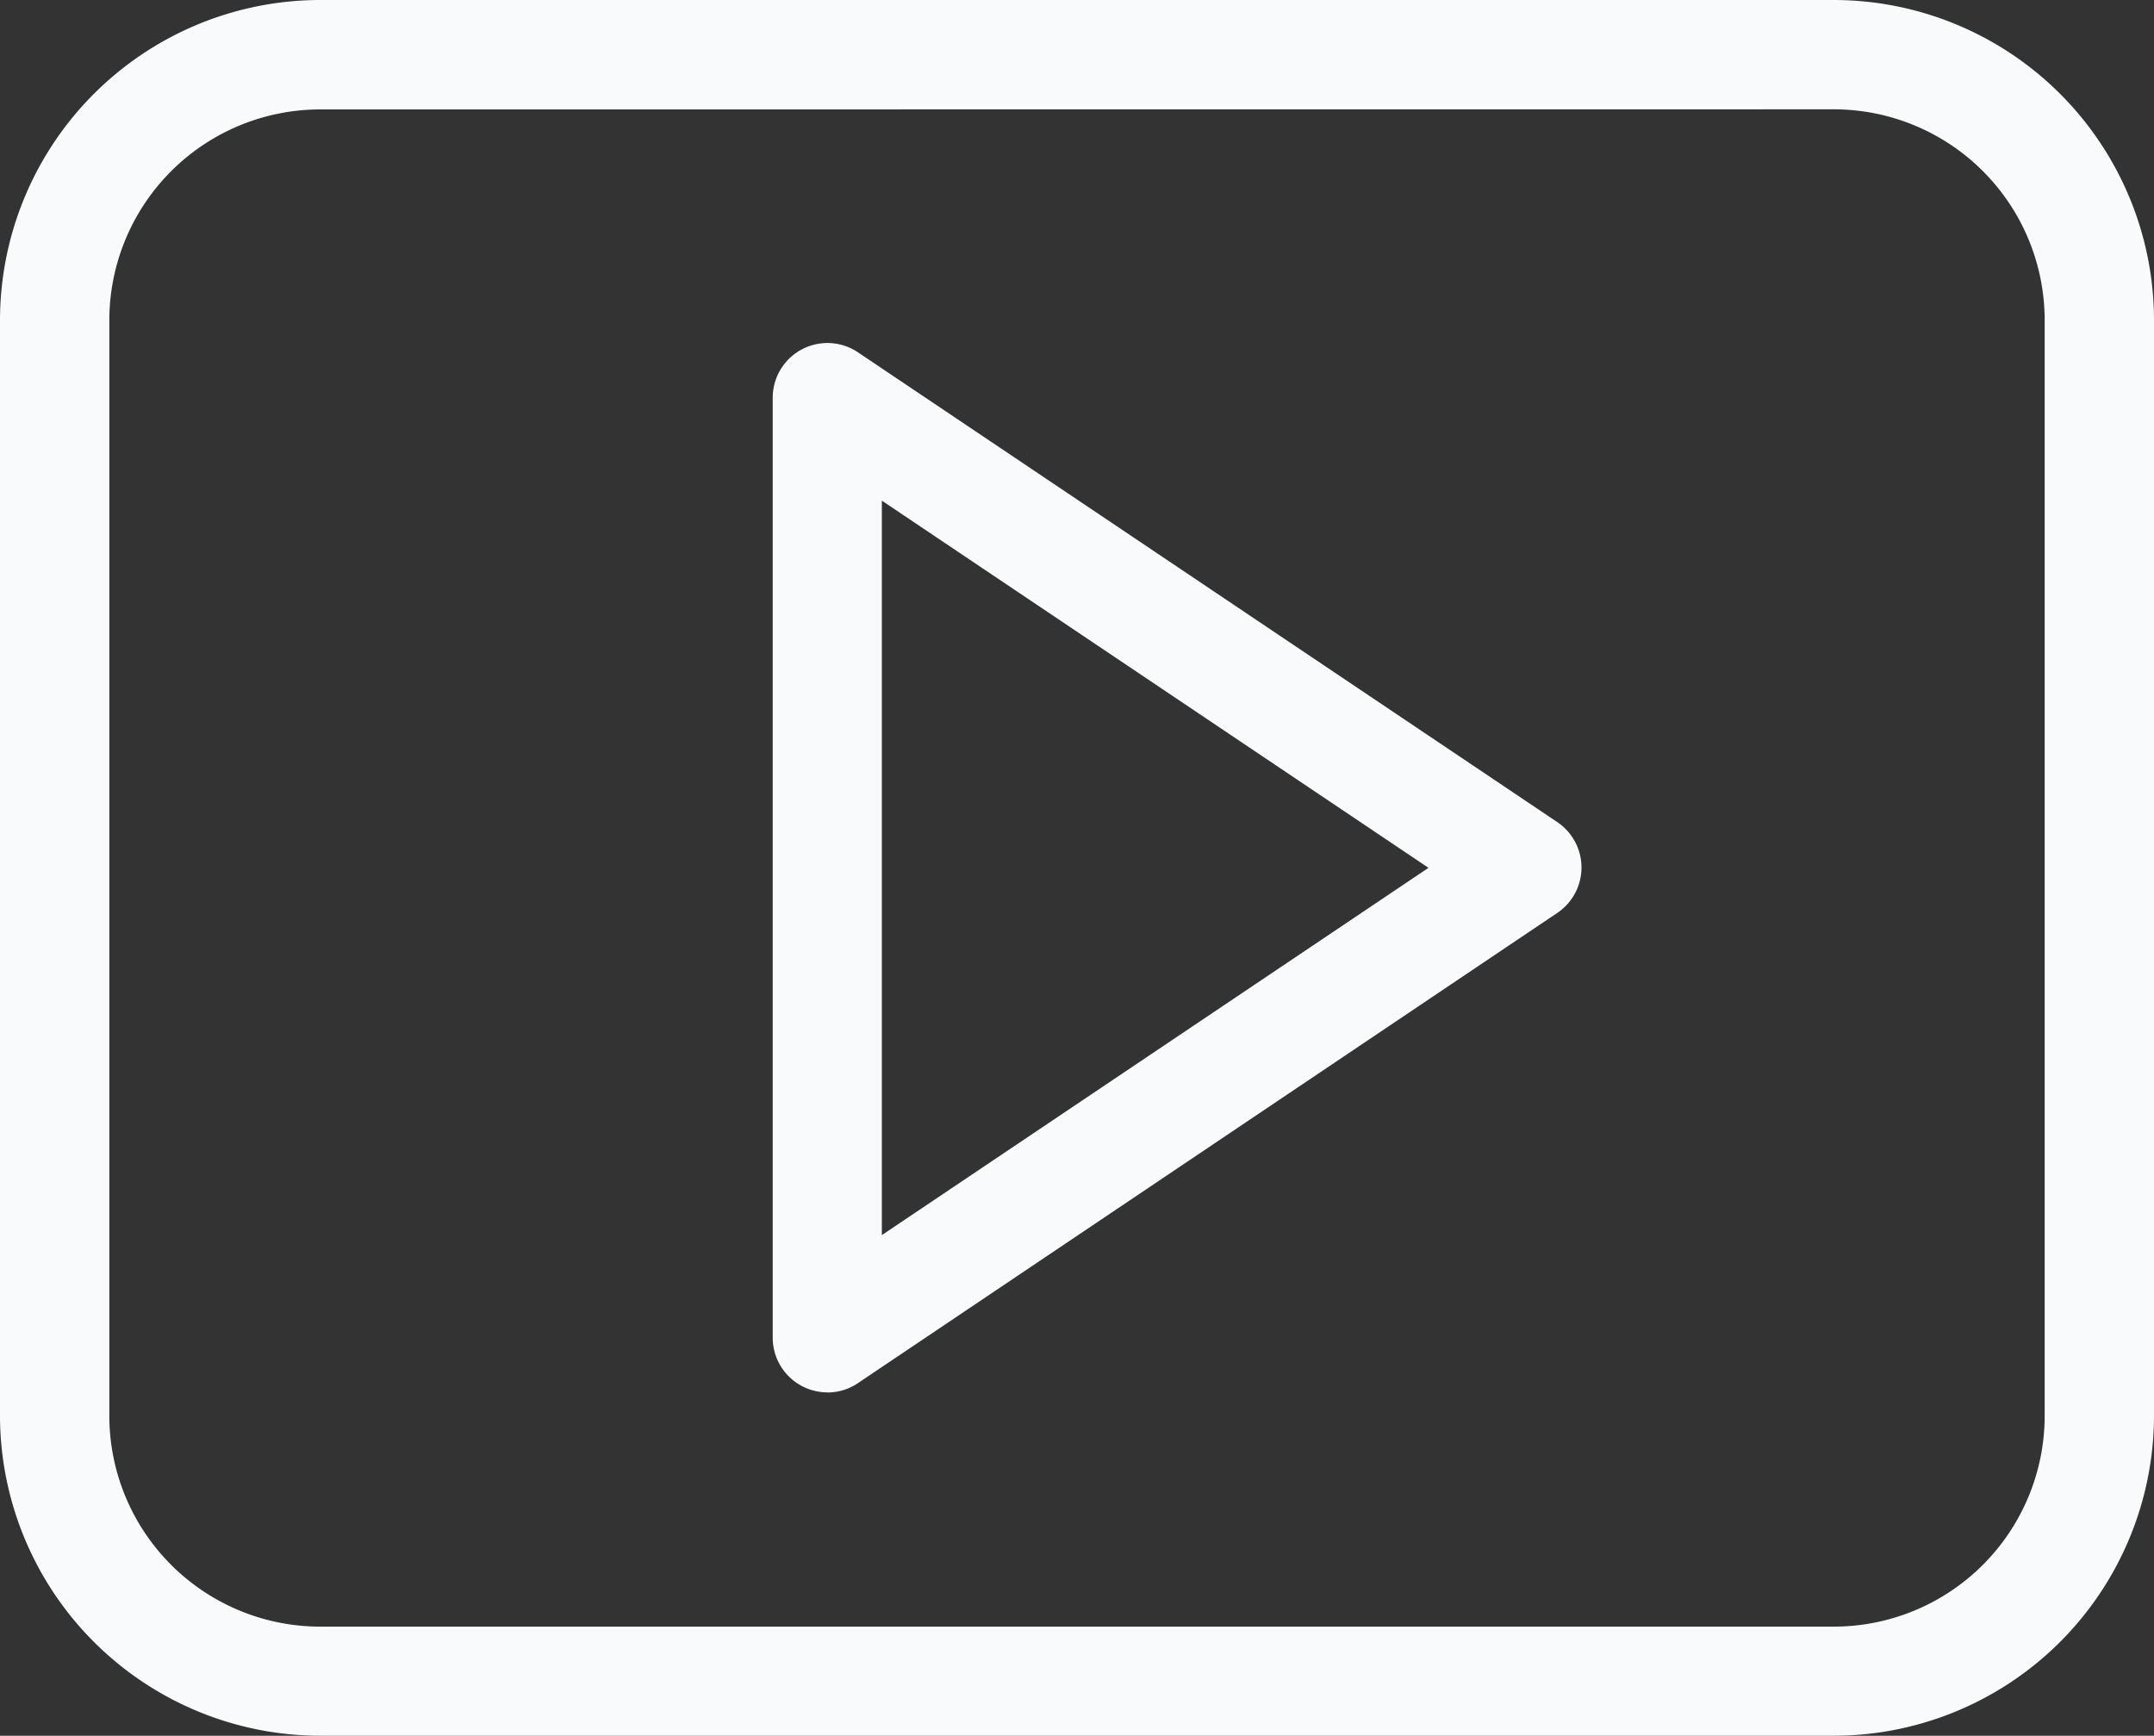 <svg xmlns="http://www.w3.org/2000/svg" width="20.982" height="16.909" viewBox="0 0 20.982 16.909">
  <rect x="0" y="0" width="20.982" height="16.909" fill="#333333" stroke="none"/>
  <g id="Group_2293" data-name="Group 2293" transform="translate(0 0)">
    <path id="Path_1091" data-name="Path 1091" d="M21.726,250.29a.533.533,0,0,1-.533-.533V240.6a.533.533,0,0,1,.83-.442l6.813,4.577a.533.533,0,0,1,0,.884L22.023,250.2a.529.529,0,0,1-.3.091m.533-8.688v7.155l5.325-3.578Z" transform="translate(-13.666 -236.726)" fill="#f8fafc"/>
    <path id="Path_1092" data-name="Path 1092" d="M17.864,247.563H3.118A3.122,3.122,0,0,1,0,244.445V233.772a3.122,3.122,0,0,1,3.118-3.118H17.864a3.122,3.122,0,0,1,3.118,3.118v10.673a3.122,3.122,0,0,1-3.118,3.118M3.118,231.72a2.055,2.055,0,0,0-2.053,2.053v10.673A2.055,2.055,0,0,0,3.118,246.5H17.864a2.055,2.055,0,0,0,2.053-2.053V233.772a2.055,2.055,0,0,0-2.053-2.053Z" transform="translate(0 -230.654)" fill="#f8fafc"/>
  </g>
</svg>
